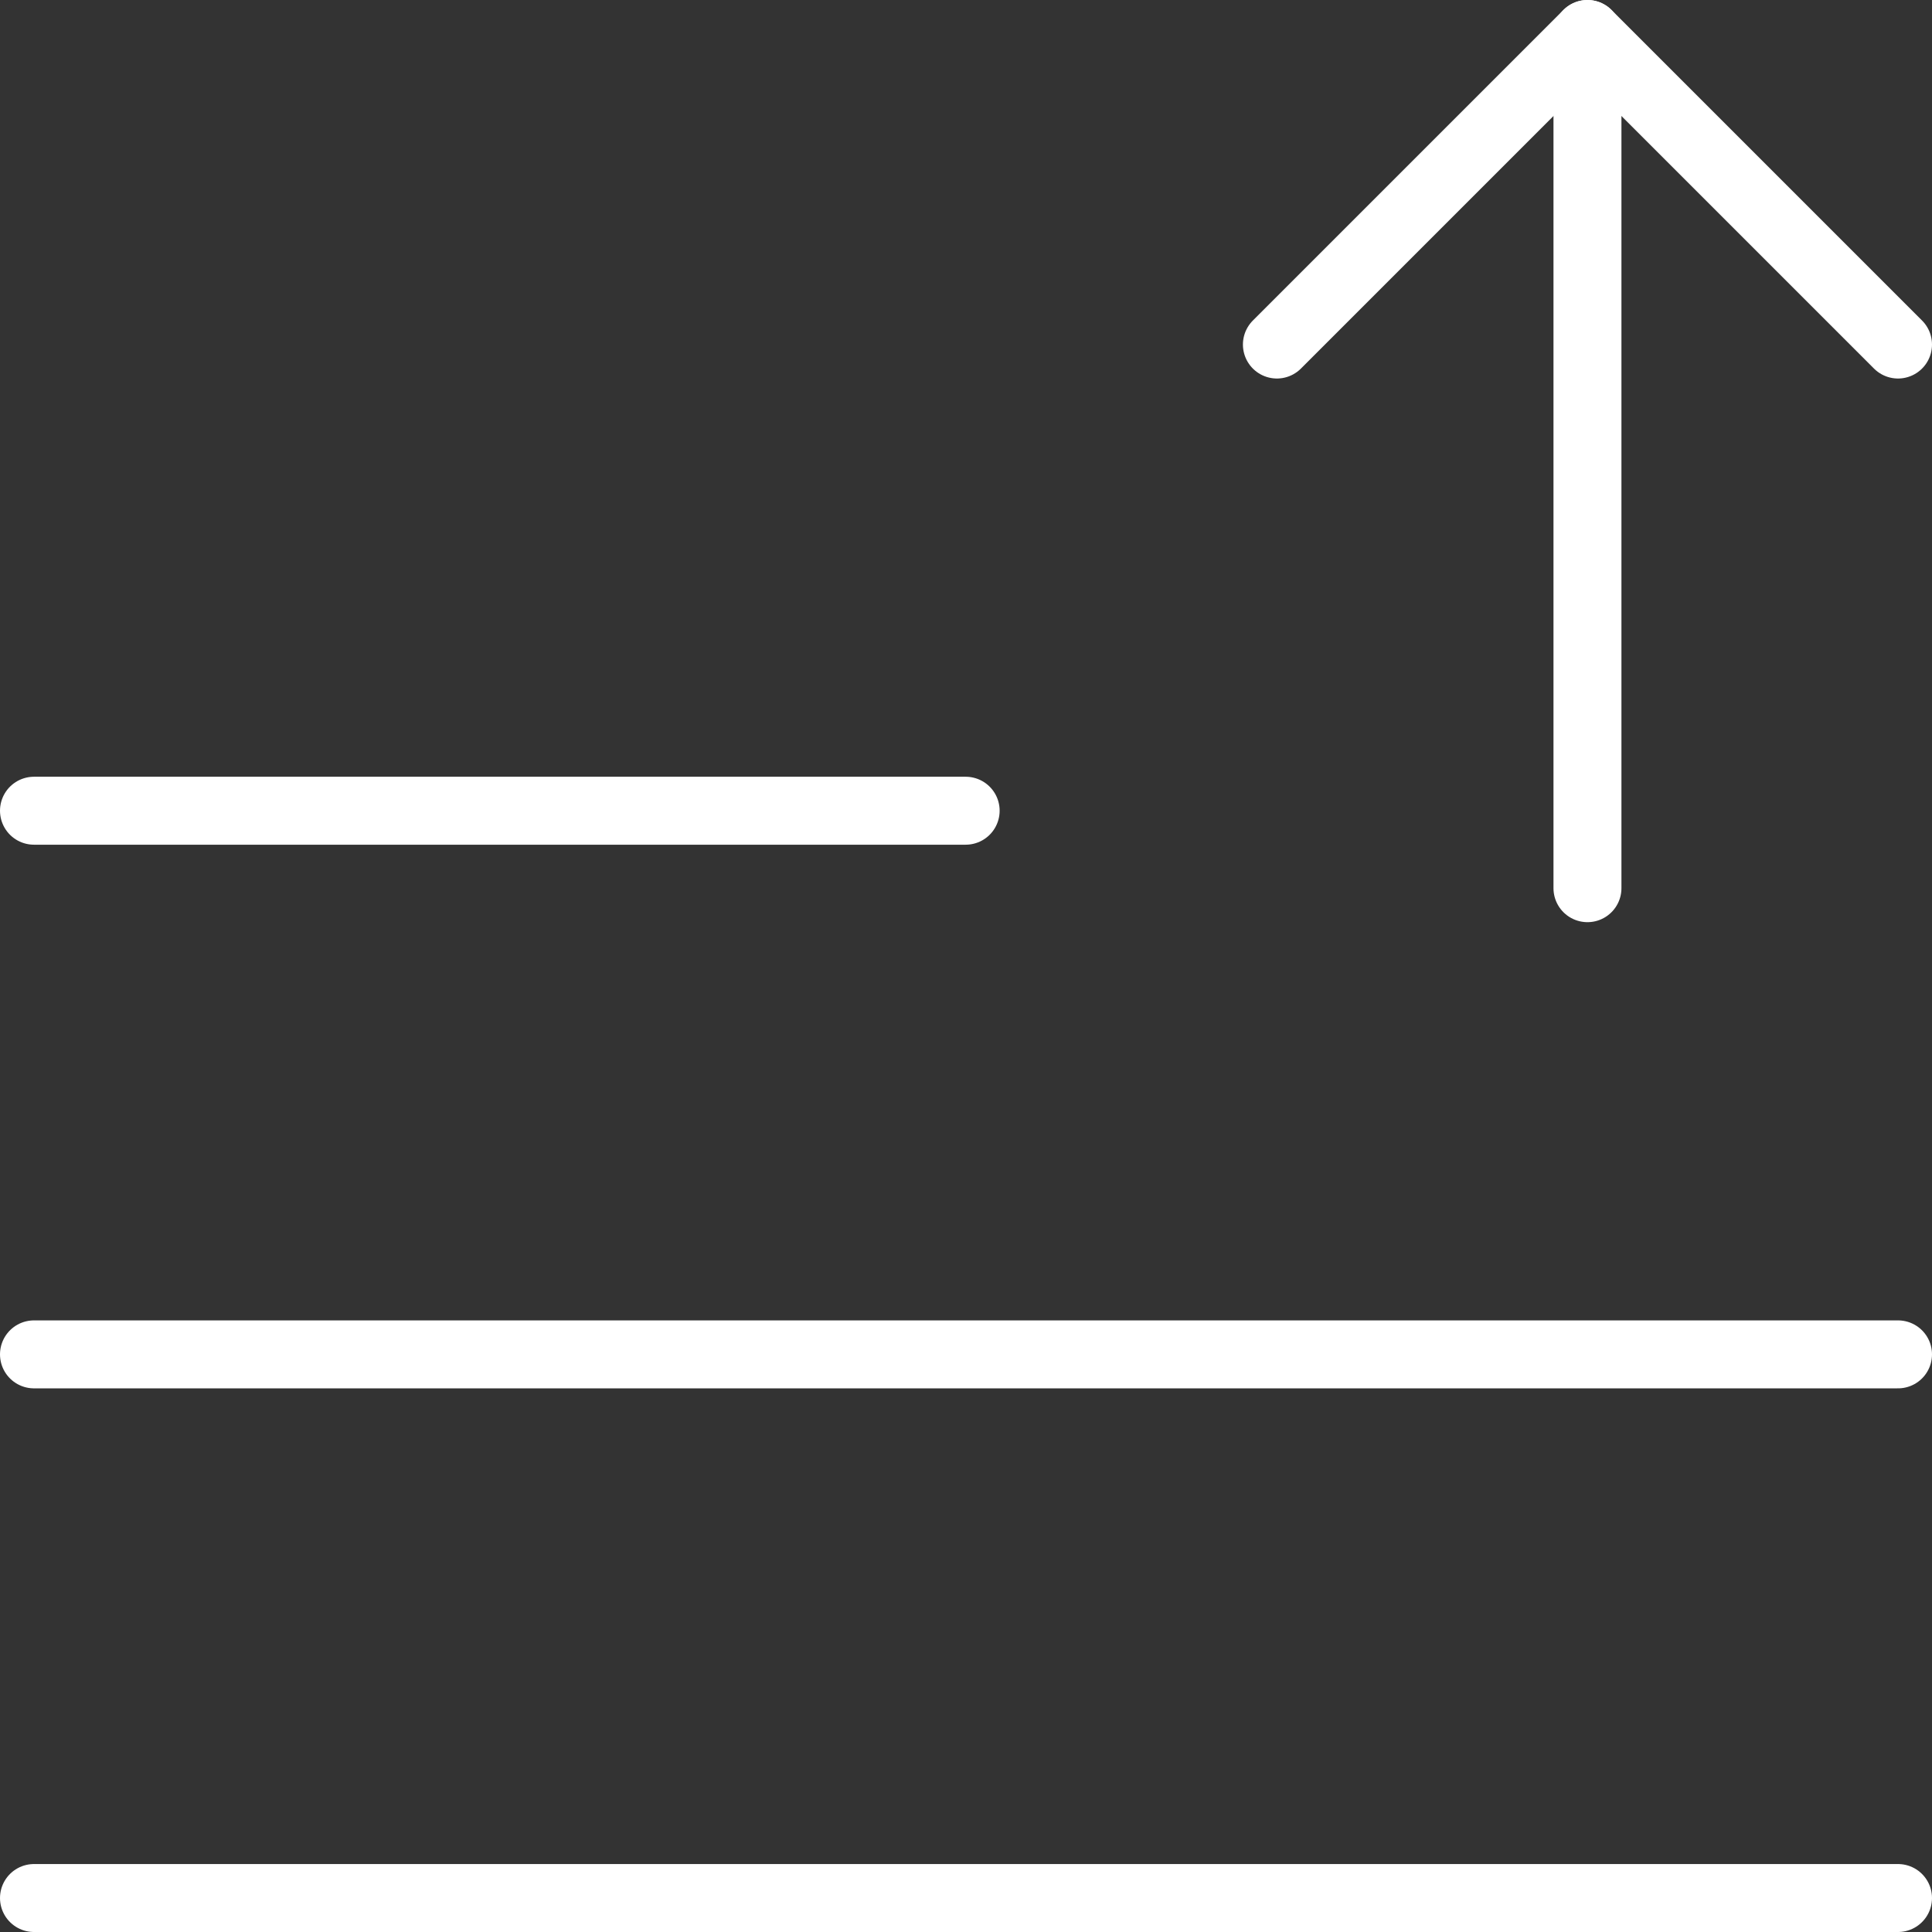 <?xml version="1.0" encoding="UTF-8"?> <svg xmlns="http://www.w3.org/2000/svg" id="Layer_1" viewBox="0 0 28.43 28.43"><rect x="0" y="0" width="28.43" height="28.43" fill="#333333" stroke="none"/><defs><style> .cls-1 { fill: none; stroke: #fff; stroke-linecap: round; stroke-linejoin: round; } </style></defs><path class="cls-1" d="M18.79,5.07L23.36.5l4.57,4.57"></path><path class="cls-1" d="M23.36.5v12.57"></path><path class="cls-1" d="M.5,27.93h27.43"></path><path class="cls-1" d="M.5,19.93h27.43"></path><path class="cls-1" d="M.5,11.93h13.71"></path></svg> 